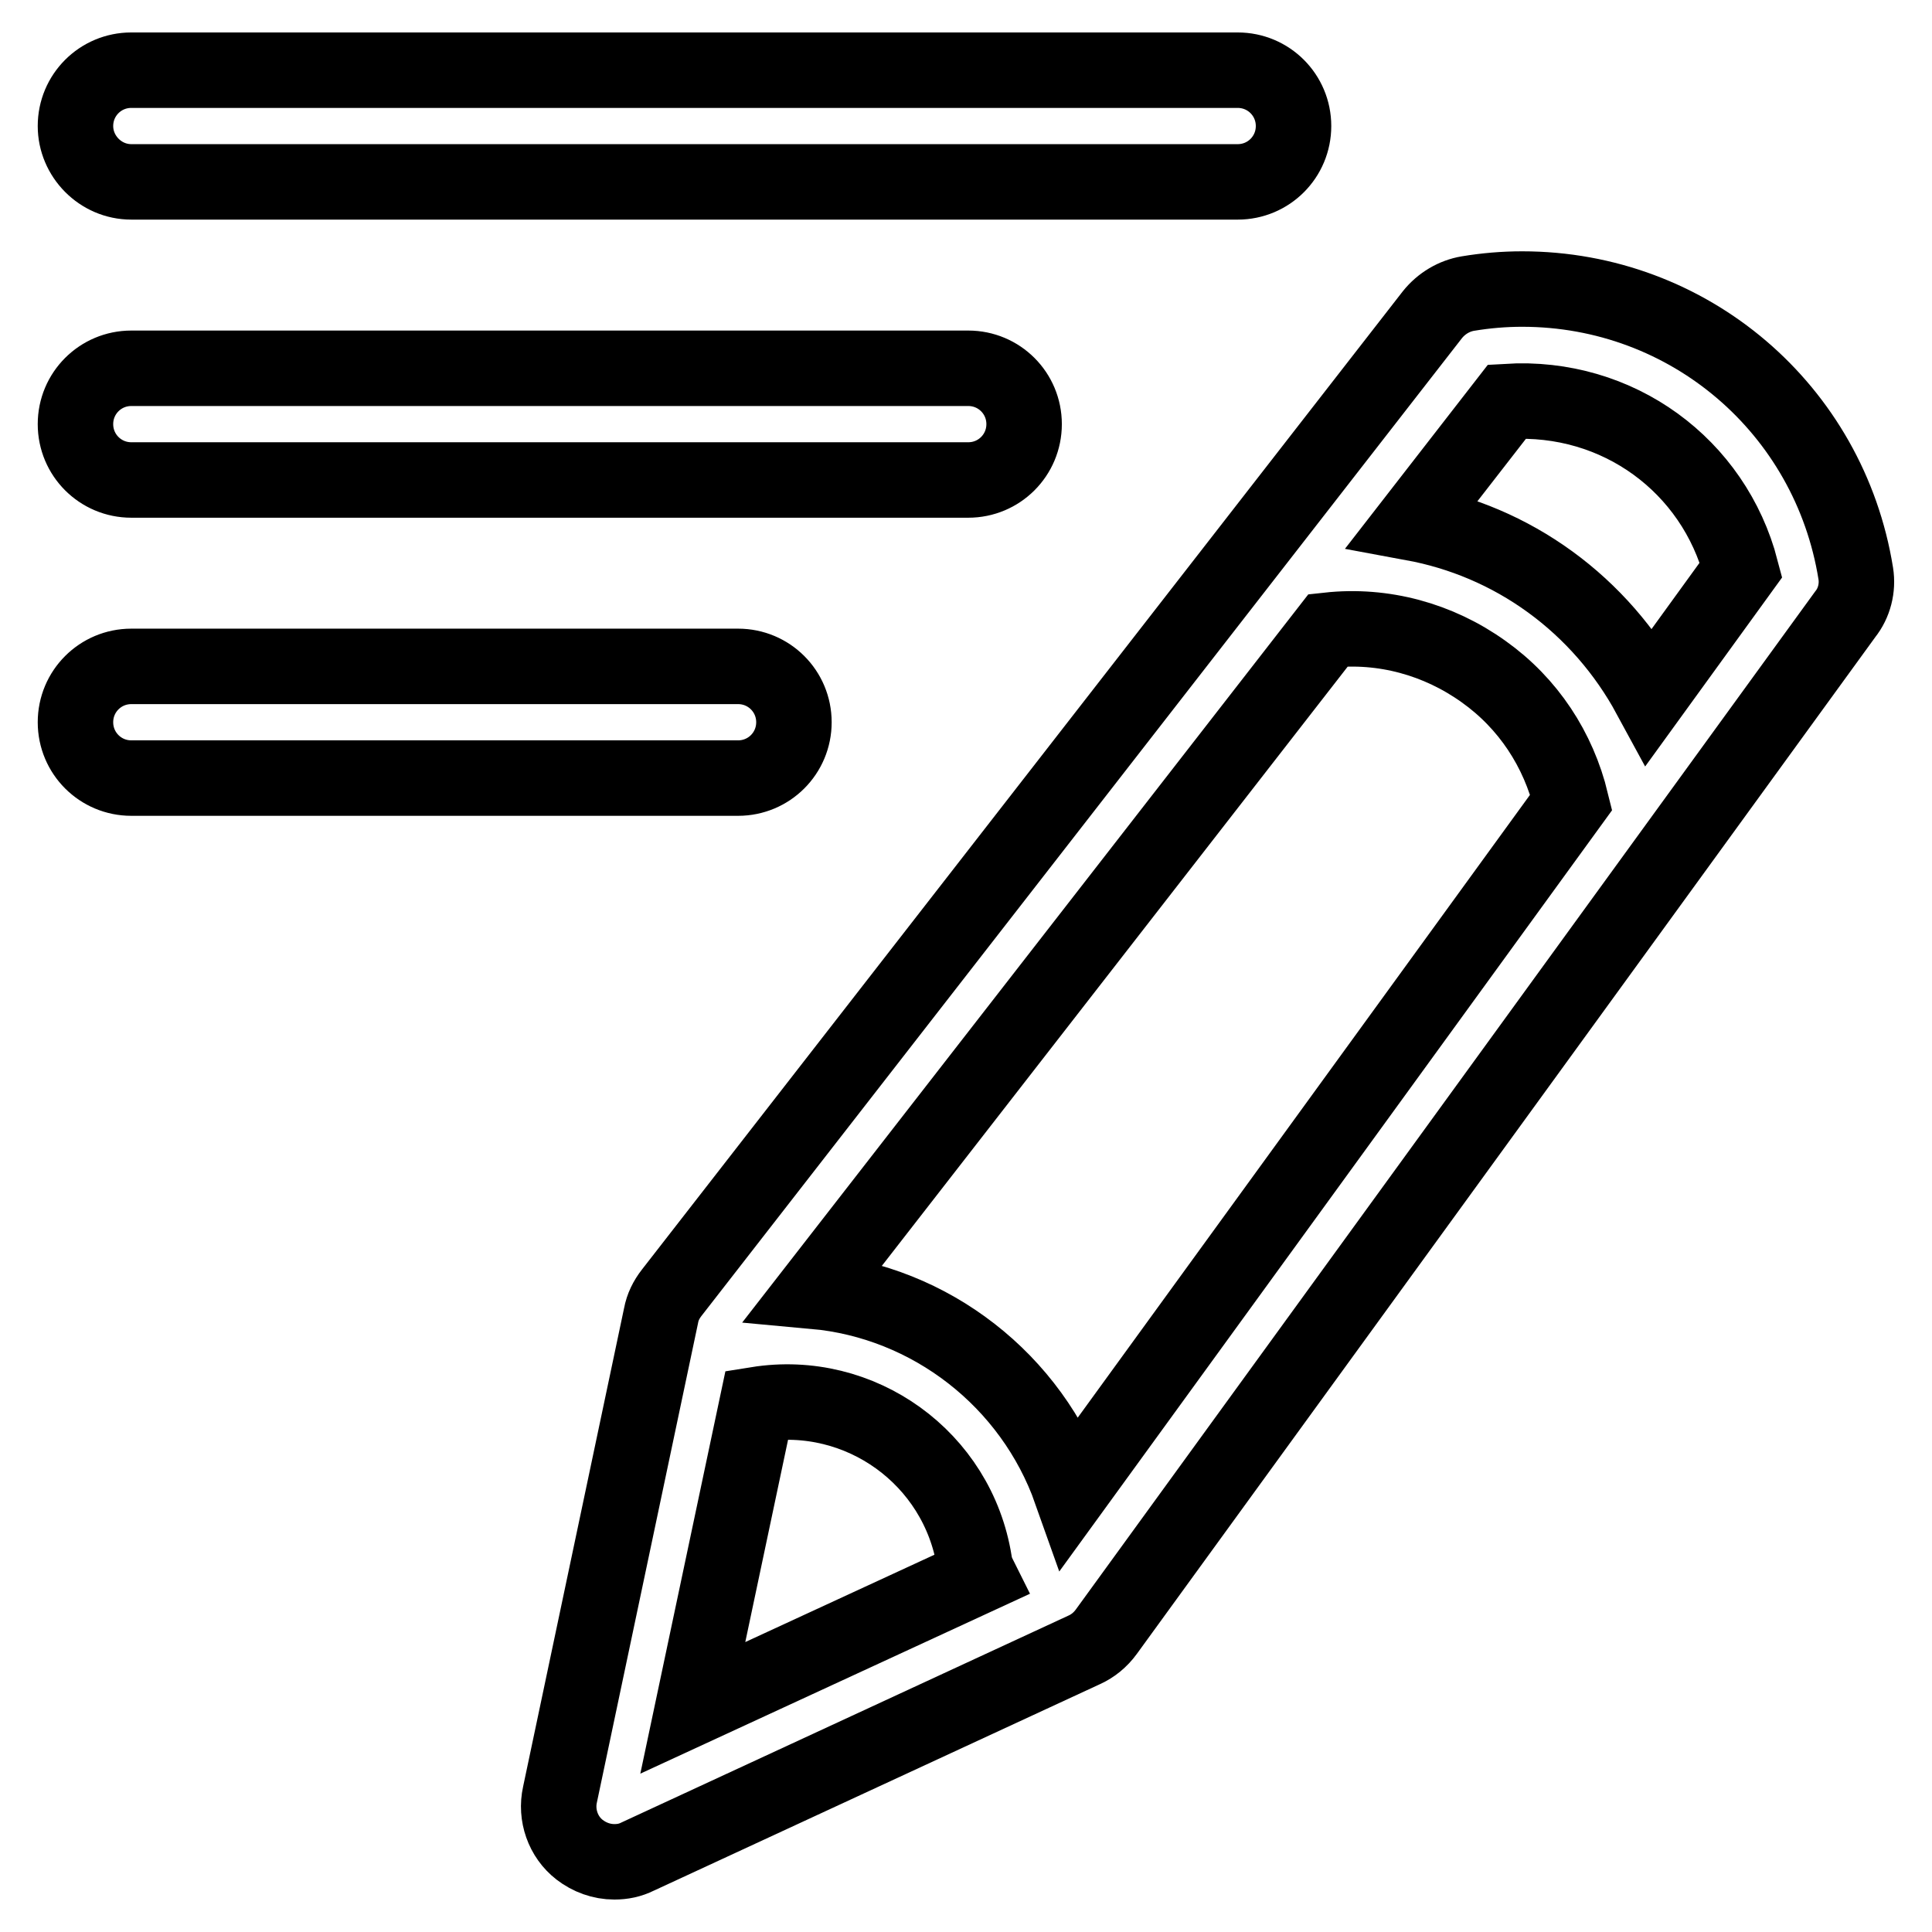 <?xml version="1.0" encoding="utf-8"?>
<!-- Svg Vector Icons : http://www.onlinewebfonts.com/icon -->
<!DOCTYPE svg PUBLIC "-//W3C//DTD SVG 1.1//EN" "http://www.w3.org/Graphics/SVG/1.1/DTD/svg11.dtd">
<svg version="1.1" xmlns="http://www.w3.org/2000/svg" xmlns:xlink="http://www.w3.org/1999/xlink" x="0px" y="0px" viewBox="0 0 256 256" enable-background="new 0 0 256 256" xml:space="preserve">
<g> <path stroke-width="10" fill-opacity="0" stroke="#000000"  d="M105.2,95.7c0-4.1-3.3-7.4-7.4-7.4H17.4c-4.1,0-7.4,3.3-7.4,7.4c0,4.1,3.3,7.4,7.4,7.4h80.4 C101.9,103.1,105.2,99.8,105.2,95.7z M17.4,63.6h110.9c4.1,0,7.4-3.3,7.4-7.4s-3.3-7.4-7.4-7.4H17.4c-4.1,0-7.4,3.3-7.4,7.4 C10,60.3,13.3,63.6,17.4,63.6z M17.4,24.1H164c4.1,0,7.4-3.3,7.4-7.4c0-4.1-3.3-7.4-7.4-7.4H17.4c-4.1,0-7.4,3.3-7.4,7.4 C10,20.7,13.3,24.1,17.4,24.1z M245.9,76c-3.5-21.8-22.1-37.7-44.2-37.7c-2.4,0-4.8,0.2-7.2,0.6c-1.8,0.3-3.5,1.3-4.7,2.8L89,171.3 c-0.7,0.9-1.2,1.9-1.4,3l-13.4,63.5c-0.6,2.7,0.4,5.6,2.6,7.3c1.3,1,2.9,1.6,4.6,1.6c1.1,0,2.1-0.2,3.1-0.7l59.2-27.4 c1.1-0.5,2.1-1.3,2.9-2.4l97.9-134.8C245.7,79.9,246.2,77.9,245.9,76L245.9,76z M100.3,186.1L100.3,186.1 c13.7-2.2,26.6,7.1,28.8,20.8c0.1,0.7,0.3,1.3,0.6,1.9l-37.9,17.5L100.3,186.1z M141.9,197.6c-5.2-14.7-18.6-25.1-34-26.5L176,83.5 c7.3-0.8,14.6,1.2,20.6,5.5c5.9,4.2,9.9,10.3,11.6,17.3L141.9,197.6z M218.6,92.2c-3.2-5.9-7.7-11.1-13.2-15.1 c-5.5-4-11.7-6.6-18.2-7.8l12.5-16.1c14.7-0.9,27.4,8.5,31,22.3L218.6,92.2L218.6,92.2z"/></g>
</svg>
